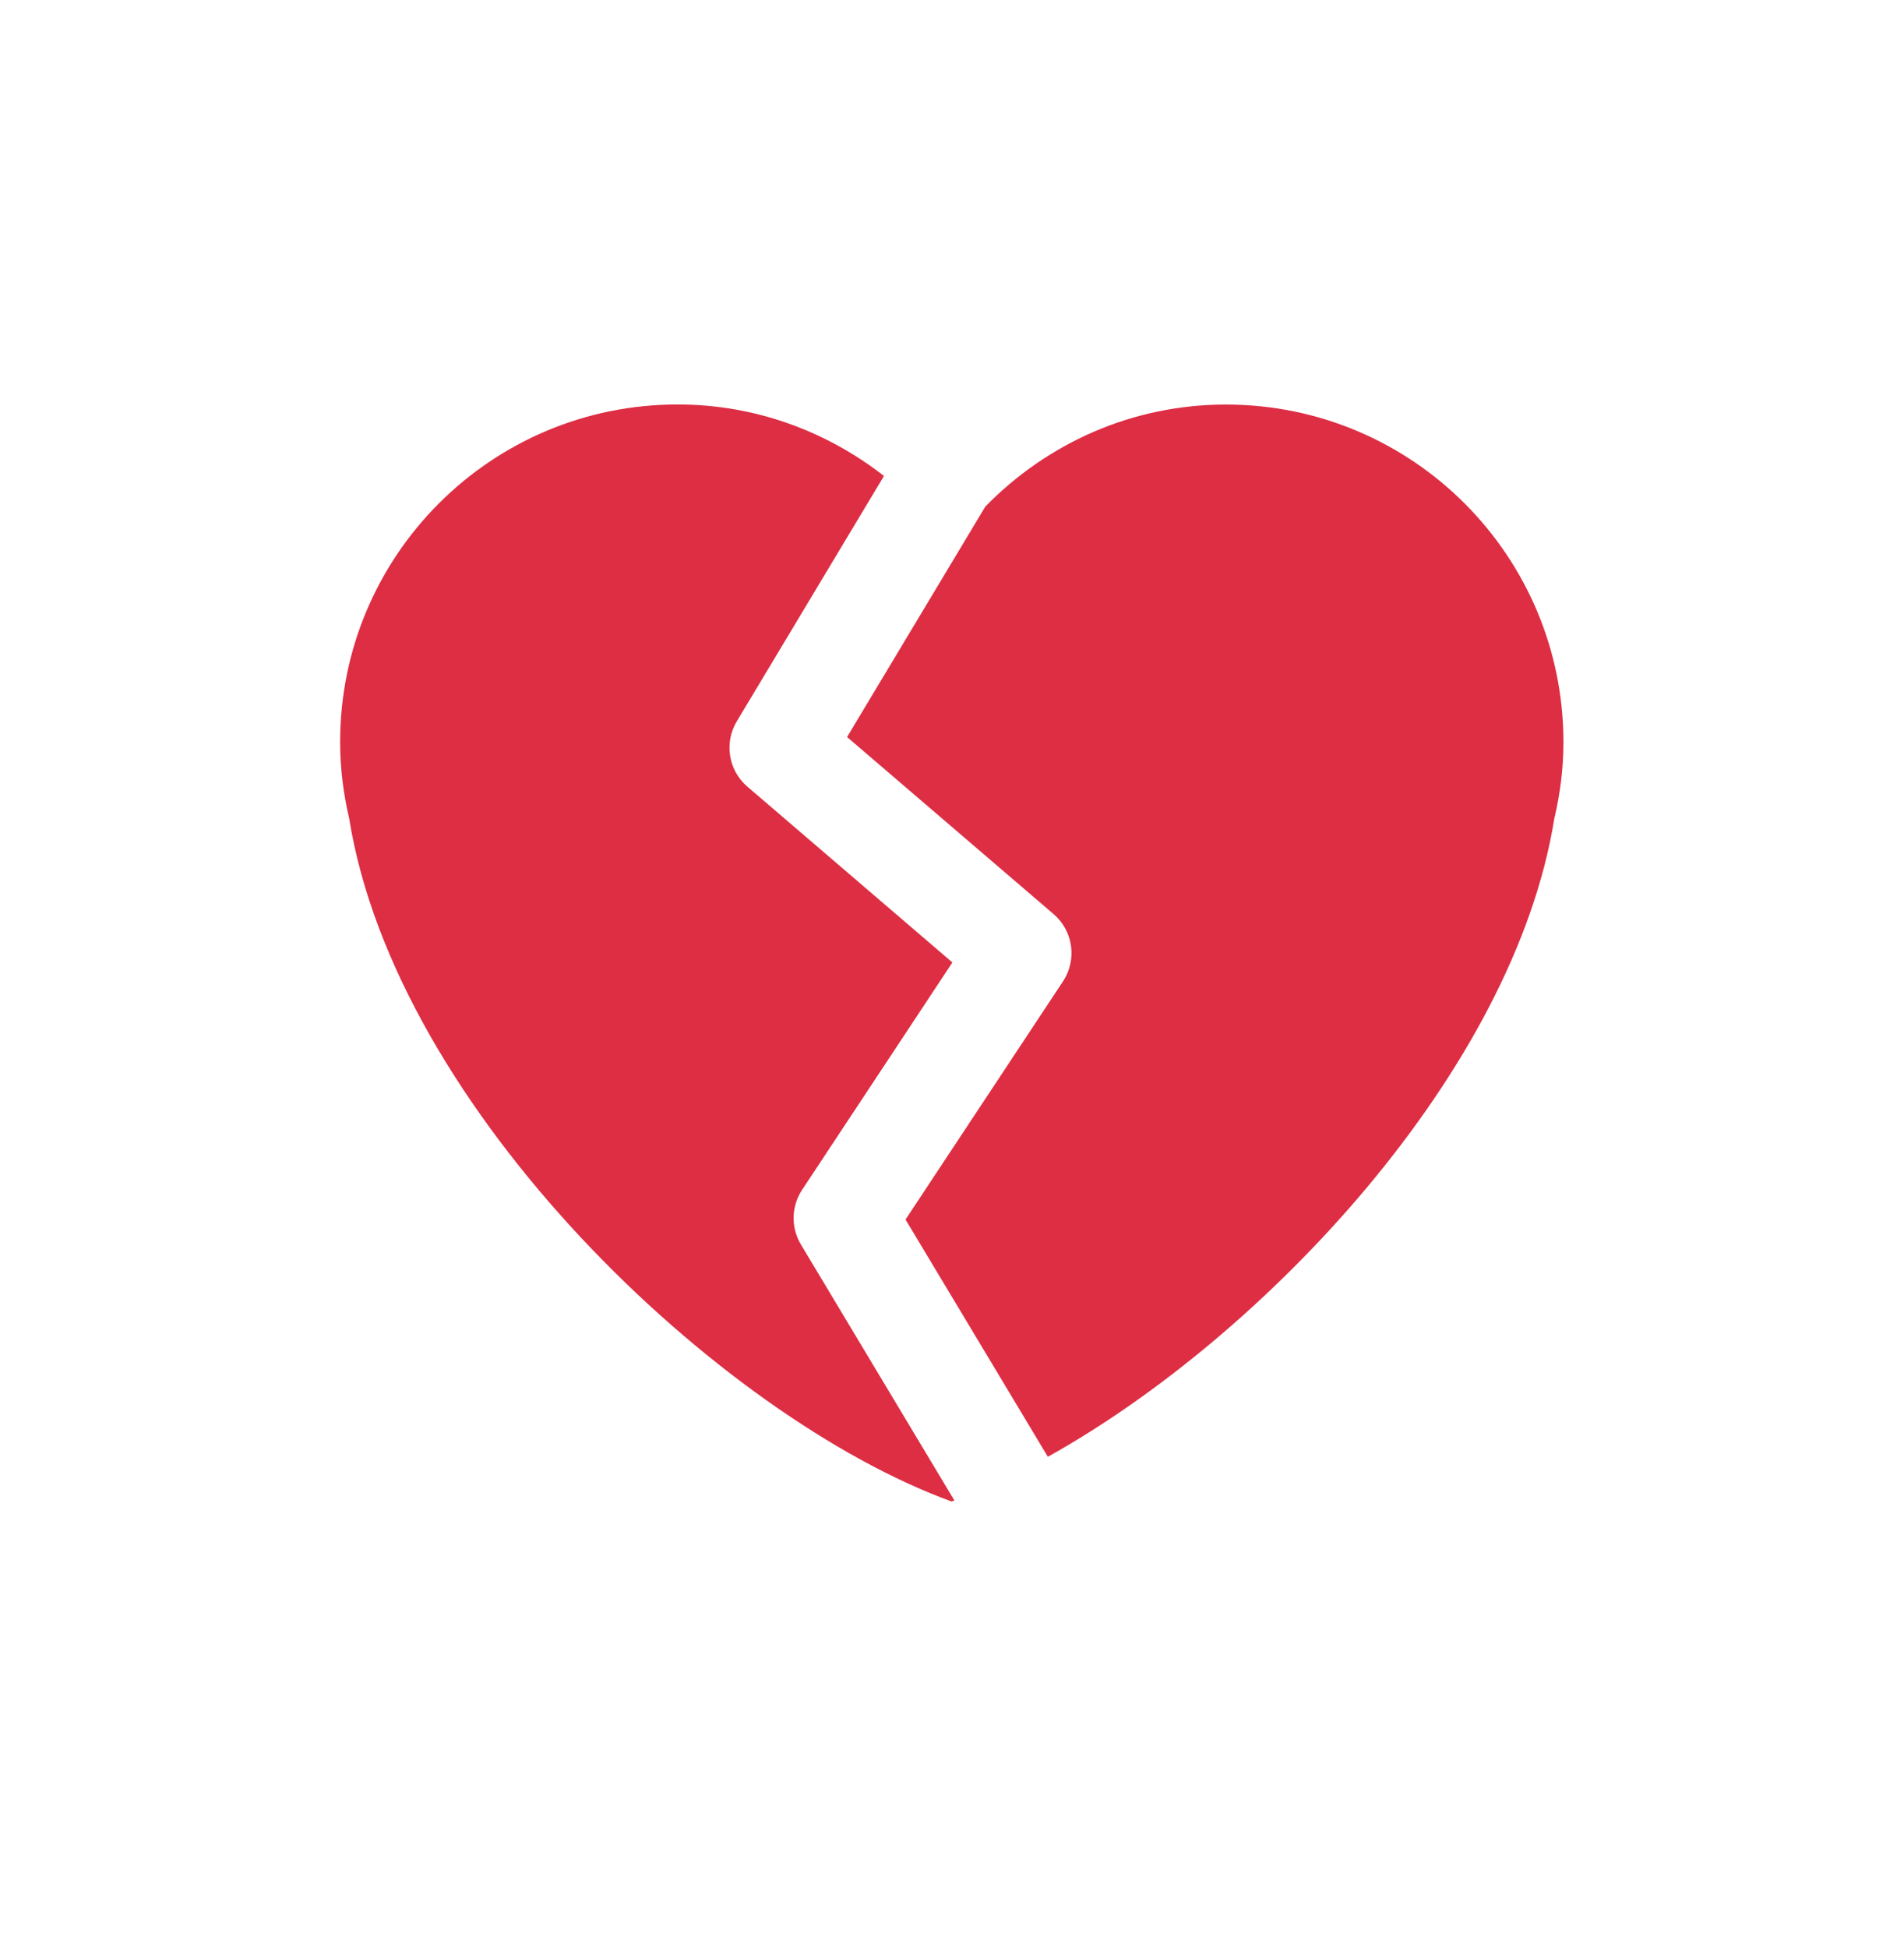 <svg width="44" height="45" viewBox="0 0 44 45" fill="none" xmlns="http://www.w3.org/2000/svg">
<g clip-path="url(#clip0_217_4481)">
<path d="M18.509 28.752C18.274 28.36 18.284 27.869 18.536 27.488L22.009 22.235L17.272 18.174C16.832 17.798 16.73 17.16 17.027 16.664L20.428 10.996C19.109 9.968 17.46 9.344 15.659 9.344C11.351 9.344 7.86 12.835 7.86 17.143C7.86 17.753 7.937 18.344 8.07 18.914C9.153 25.642 16.633 32.74 21.994 34.689C22.014 34.682 22.036 34.672 22.055 34.664L18.509 28.752Z" fill="#DD2E44"/>
<path d="M28.331 9.346C26.146 9.346 24.184 10.255 22.77 11.703L19.575 17.027L24.348 21.118C24.802 21.507 24.894 22.173 24.565 22.672L20.926 28.174L24.215 33.655C29.224 30.866 34.979 24.753 35.918 18.916C36.053 18.346 36.13 17.755 36.13 17.145C36.129 12.836 32.638 9.346 28.331 9.346Z" fill="#DD2E44"/>
</g>
<defs>
<clipPath id="clip0_217_4481">
<rect width="28.27" height="25.345" fill="white" transform="translate(7.86 9.344)"/>
</clipPath>
</defs>
</svg>
